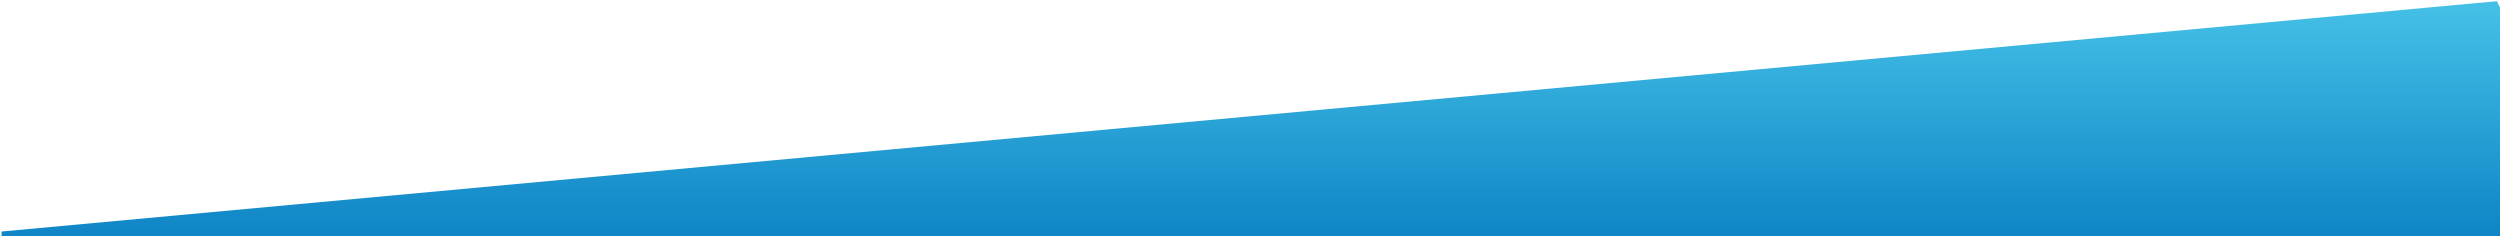 <svg xmlns="http://www.w3.org/2000/svg" width="826" height="78" viewBox="0 0 826 78" fill="none">
<path d="M824.994 0.39L0.524 76.494V87.366L868.414 91.814L824.994 0.39Z" fill="url(#paint0_linear_7_95)"/>
<defs>
<linearGradient id="paint0_linear_7_95" x1="434.469" y1="0.39" x2="434.469" y2="91.814" gradientUnits="userSpaceOnUse">
<stop stop-color="#45C1E7"/>
<stop offset="1" stop-color="#057AC0"/>
</linearGradient>
</defs>
</svg>